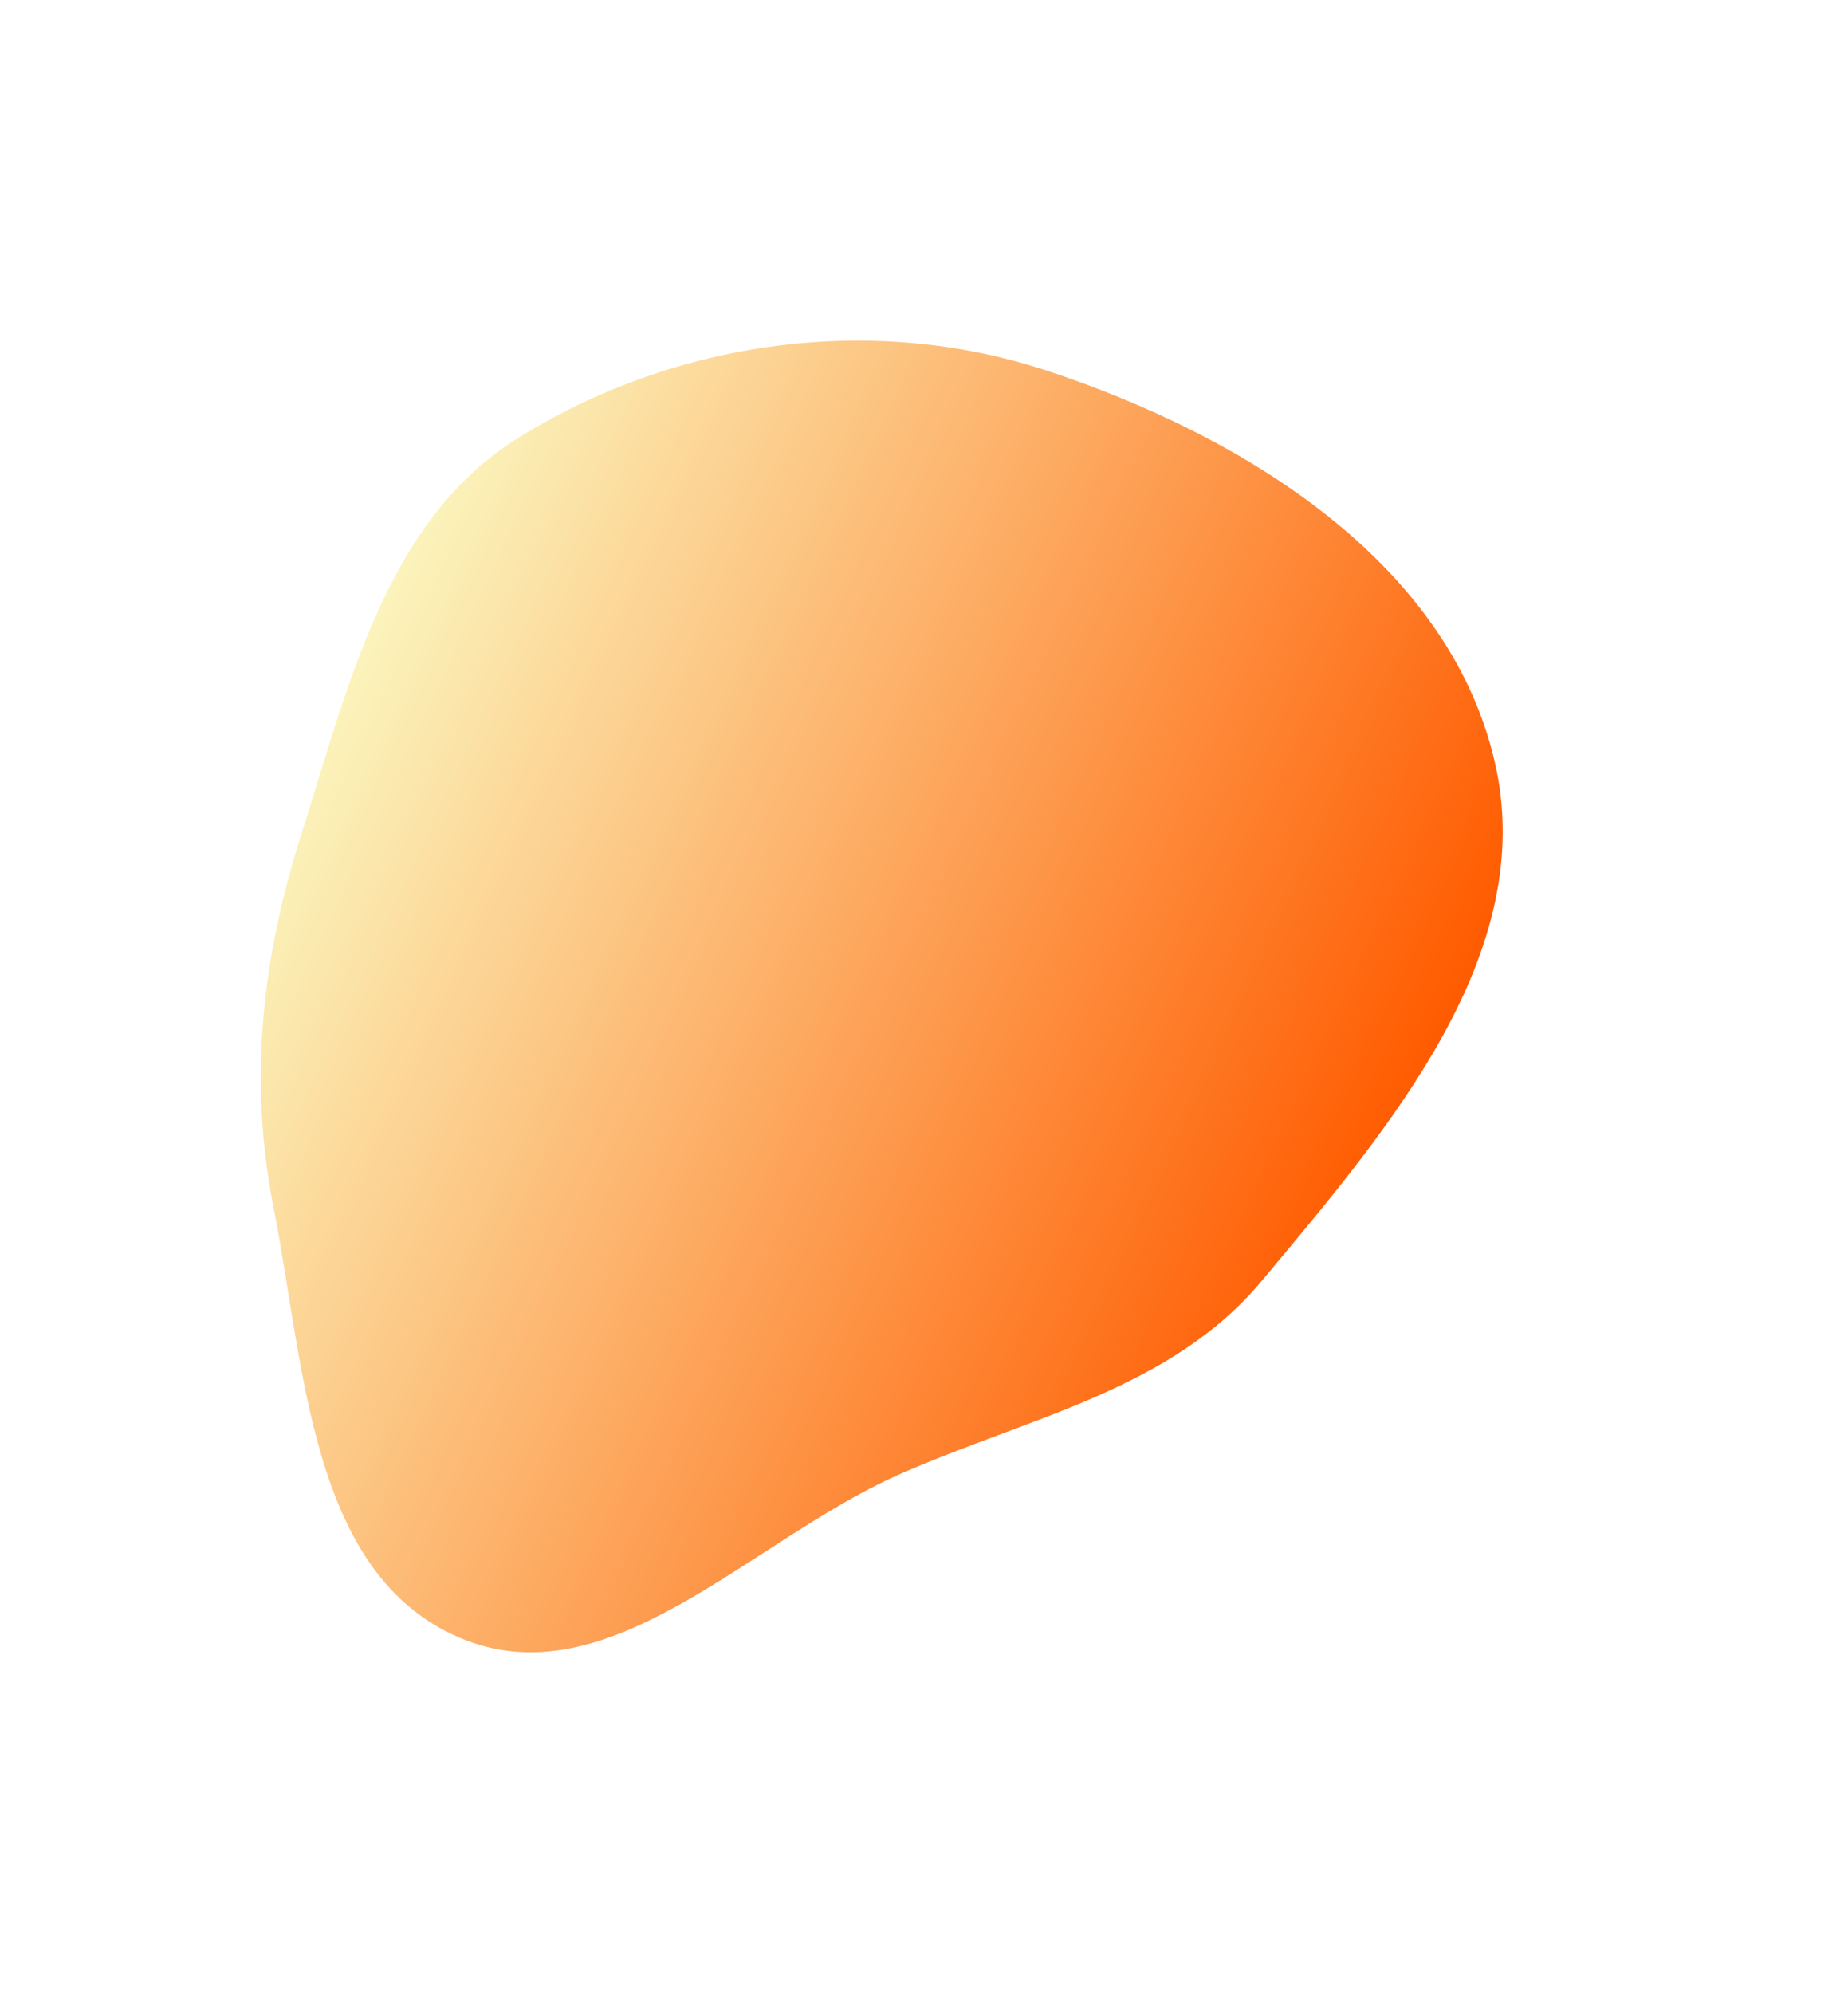 <?xml version="1.0" encoding="UTF-8"?> <svg xmlns="http://www.w3.org/2000/svg" width="294" height="317" viewBox="0 0 294 317" fill="none"> <g filter="url(#filter0_f_357_67)"> <path fill-rule="evenodd" clip-rule="evenodd" d="M200.74 203.755C186.165 221.199 163.638 225.407 142.866 234.64C119.295 245.117 96.775 270.668 73.066 260.506C49.319 250.327 48.499 217.404 43.512 192.054C39.533 171.831 41.668 152.377 47.928 132.741C55.507 108.965 61.348 82.756 82.55 69.595C107.521 54.095 138.806 49.763 166.703 59.013C197.734 69.301 230.288 89.237 237.771 121.061C244.959 151.625 220.872 179.662 200.74 203.755Z" fill="url(#paint0_linear_357_67)"></path> </g> <defs> <filter id="filter0_f_357_67" x="-12.483" y="0.21" width="305.531" height="316.617" filterUnits="userSpaceOnUse" color-interpolation-filters="sRGB"> <feFlood flood-opacity="0" result="BackgroundImageFix"></feFlood> <feBlend mode="normal" in="SourceGraphic" in2="BackgroundImageFix" result="shape"></feBlend> <feGaussianBlur stdDeviation="26.989" result="effect1_foregroundBlur_357_67"></feGaussianBlur> </filter> <linearGradient id="paint0_linear_357_67" x1="212.44" y1="202.134" x2="47.068" y2="125.284" gradientUnits="userSpaceOnUse"> <stop stop-color="#FF5B00"></stop> <stop offset="1" stop-color="#FBF4BC"></stop> </linearGradient> </defs> </svg> 